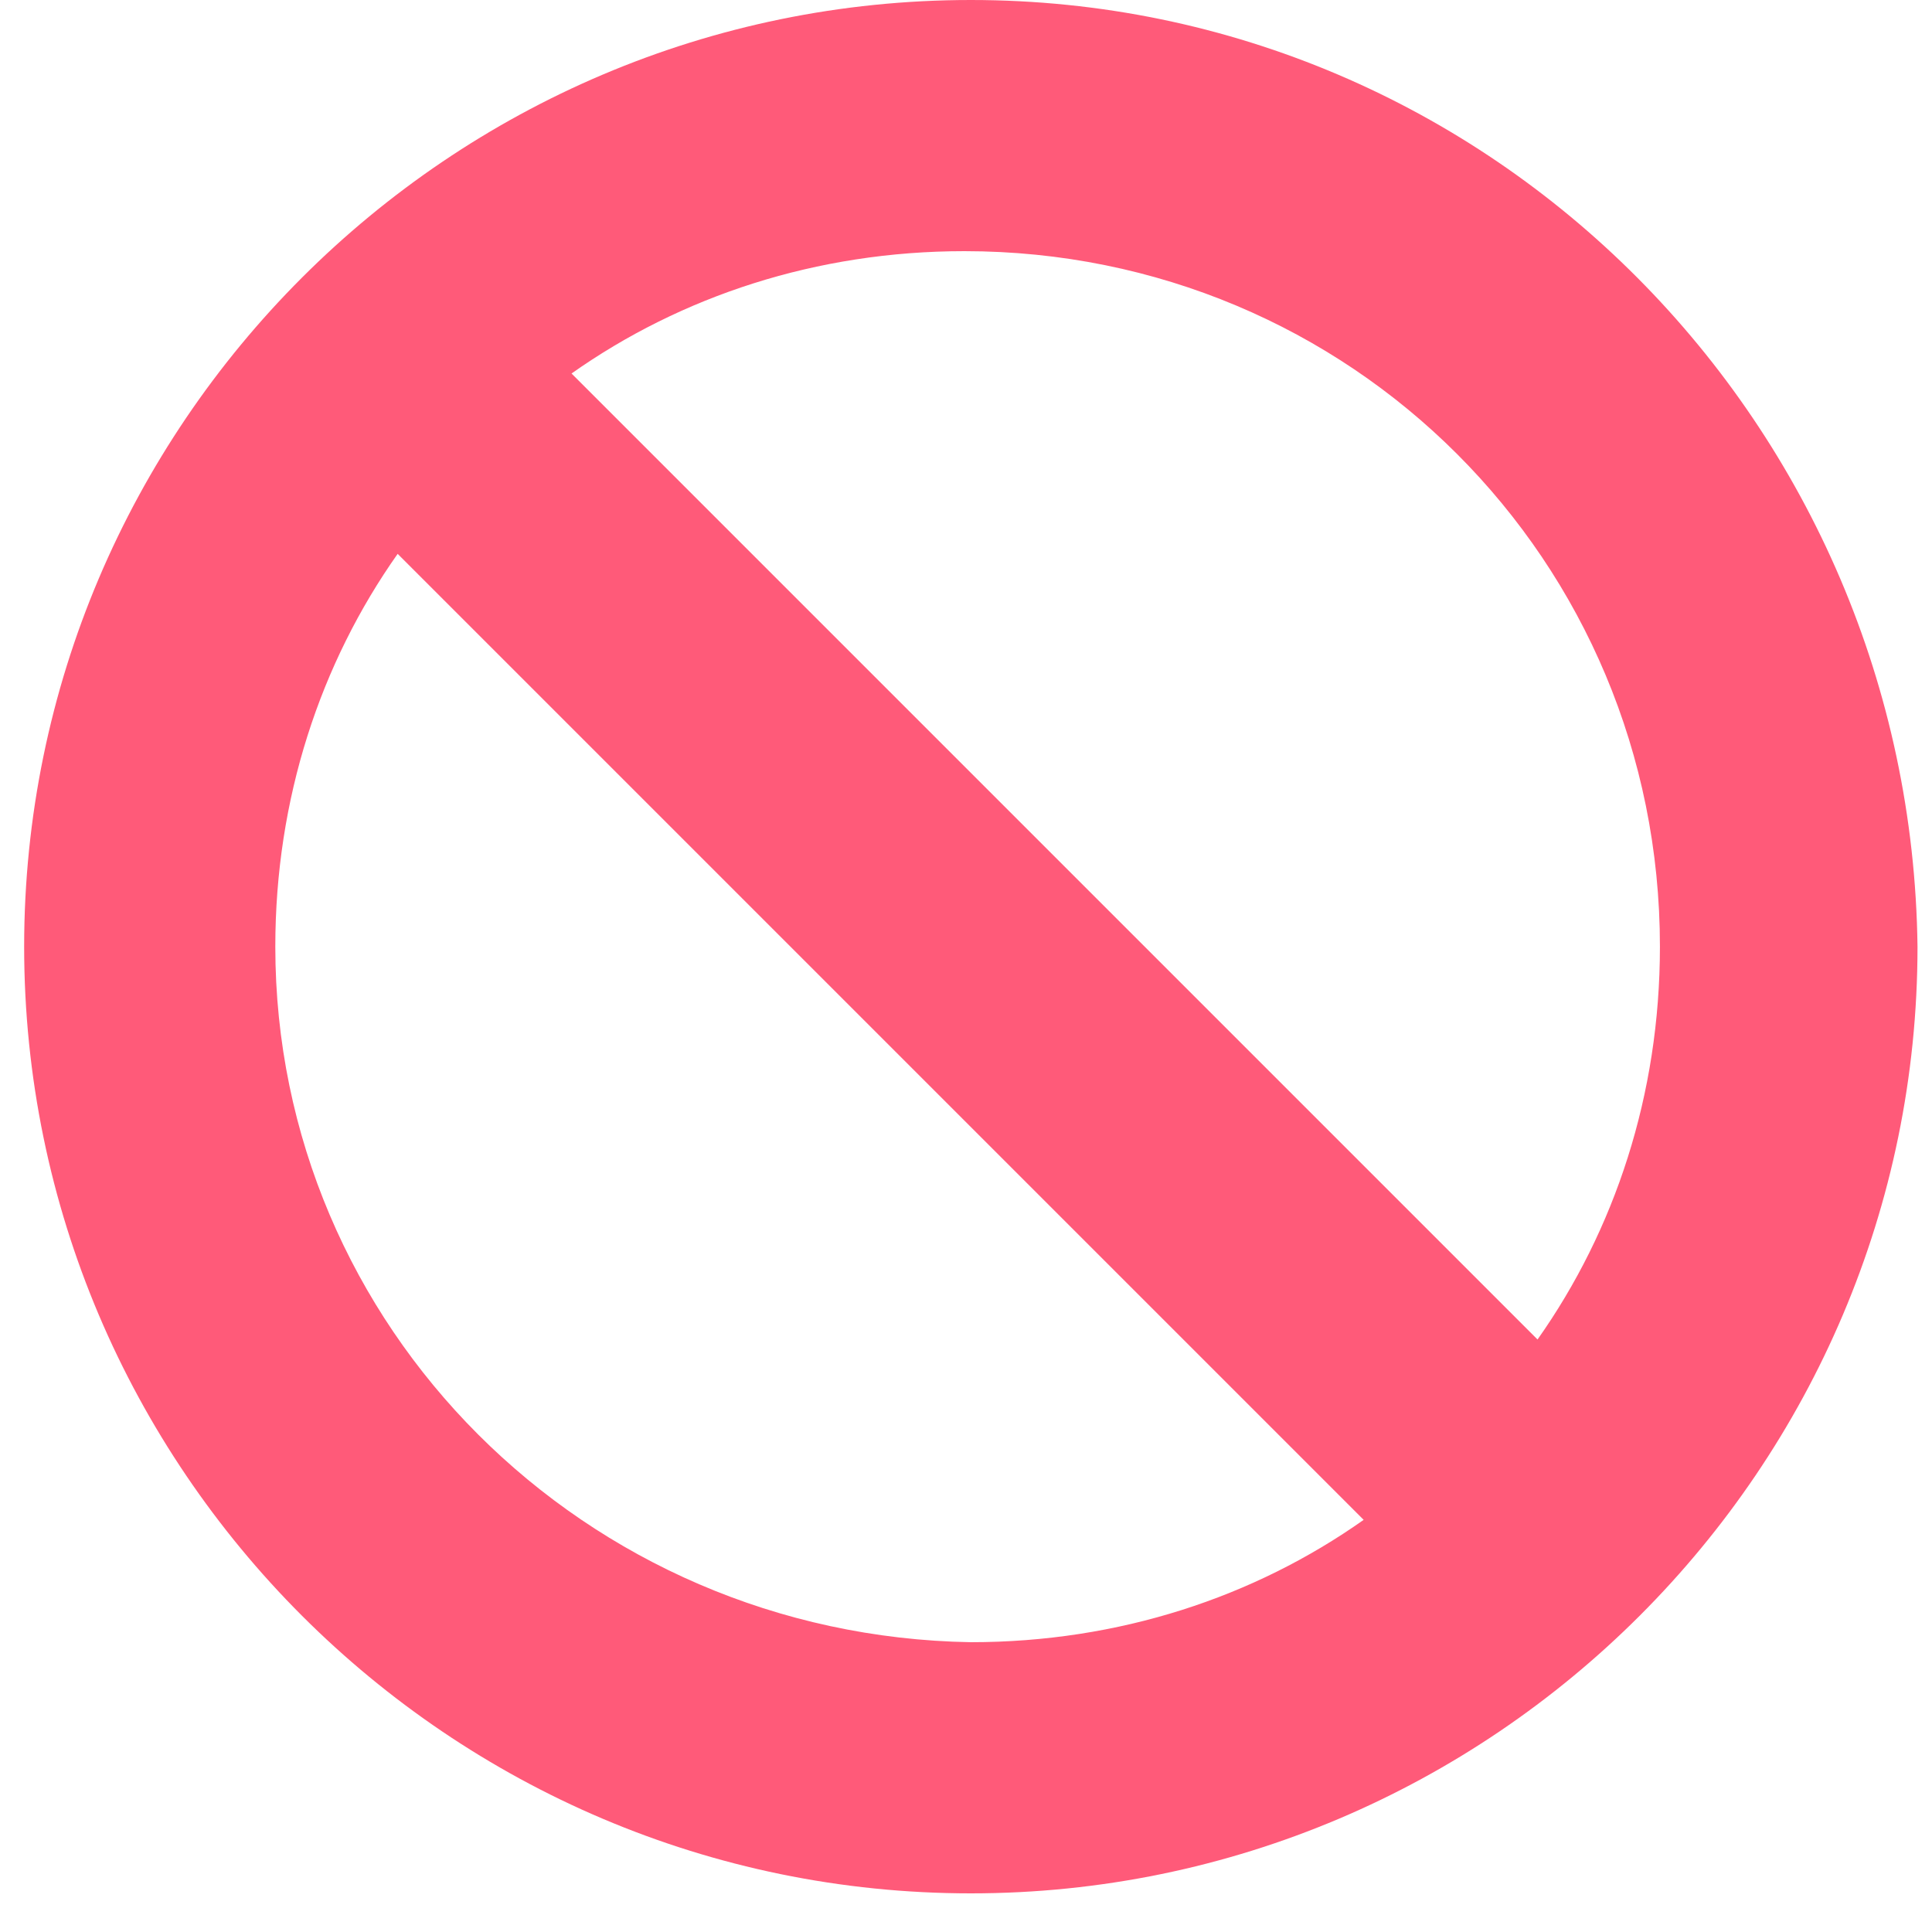 <svg width="40" height="40" viewBox="0 0 40 40" fill="none" xmlns="http://www.w3.org/2000/svg">
<path d="M5.7 19.6C5.7 16.533 6.633 13.733 8.233 11.467L28.233 31.467C25.967 33.067 23.167 34 20.1 34C12.1 33.867 5.7 27.467 5.7 19.6ZM34.367 19.6C34.367 22.667 33.433 25.467 31.833 27.733L11.833 7.733C14.1 6.133 16.9 5.2 19.967 5.2C27.967 5.2 34.367 11.6 34.367 19.6ZM20.1 0C9.3 0 0.5 8.8 0.5 19.6C0.5 30.4 9.3 39.2 20.1 39.2C30.9 39.2 39.7 30.4 39.7 19.6C39.567 8.8 30.9 0 20.1 0Z" fill="#FF5A79"/>
</svg>
